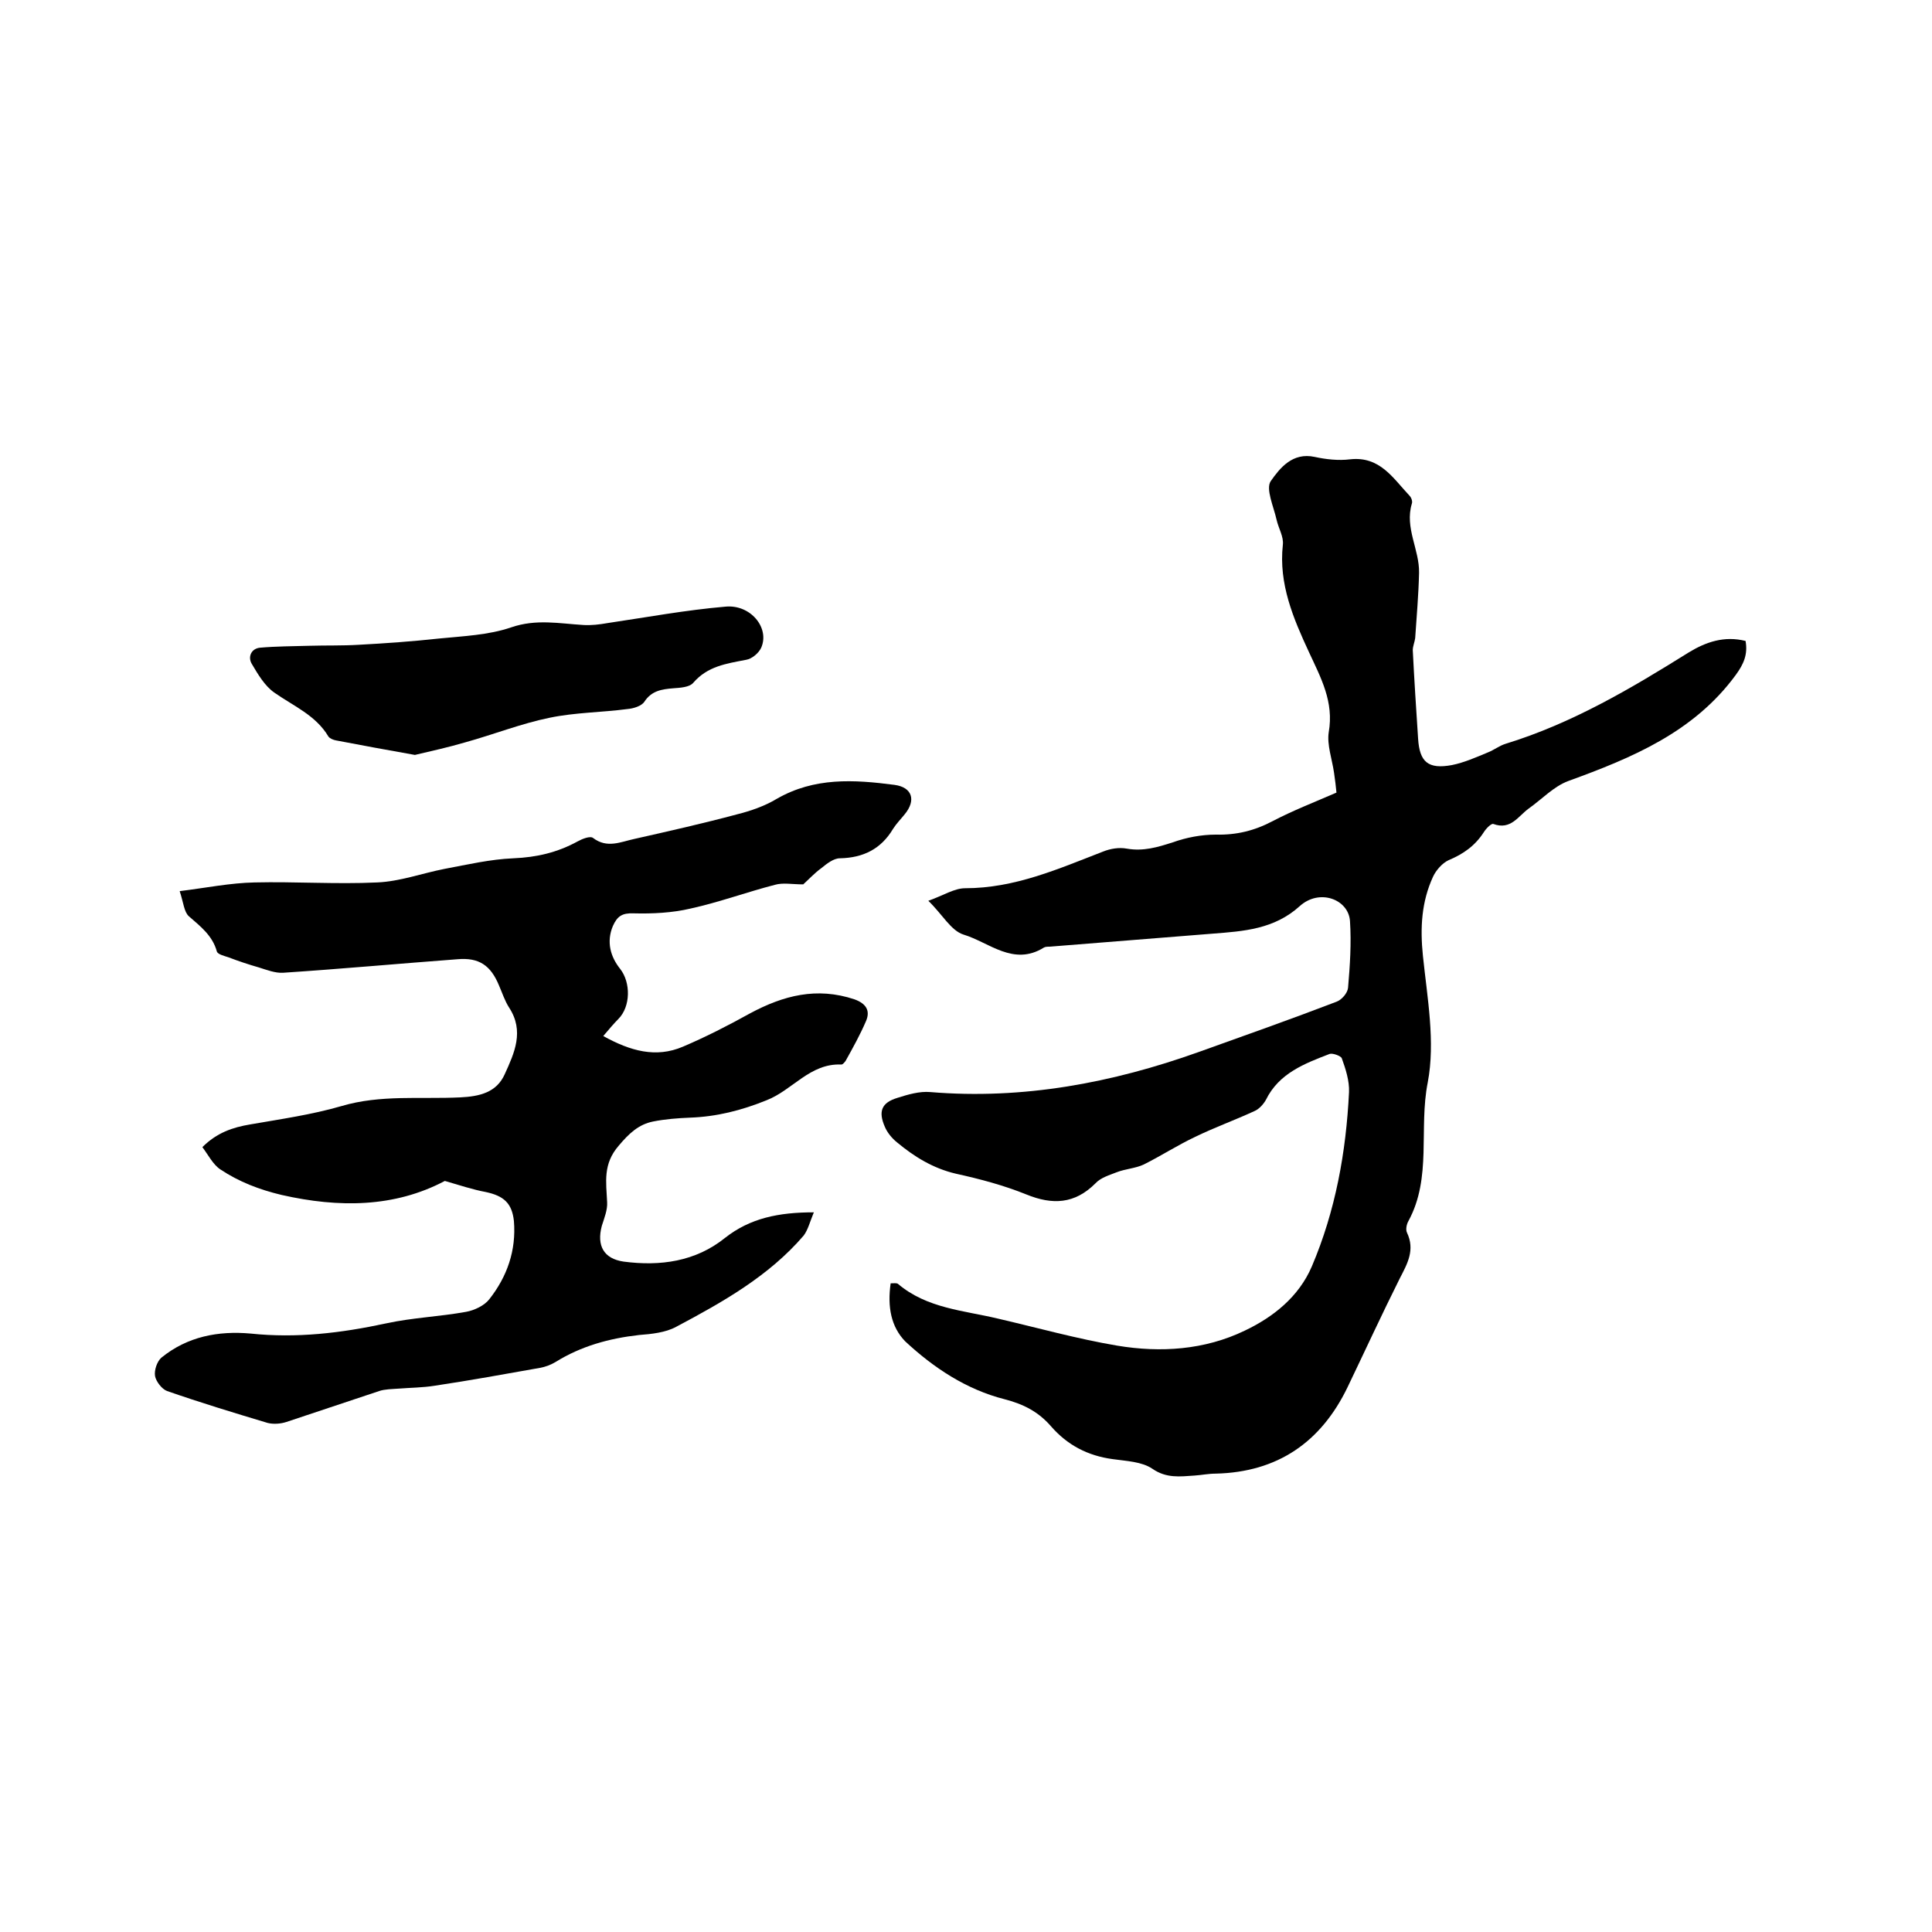 <svg enable-background="new 0 0 400 400" viewBox="0 0 400 400" xmlns="http://www.w3.org/2000/svg"><path d="m184.4 265.7c.7 0 1.2-.1 1.5.1 6 5.1 13.6 5.5 20.7 7.2 8.2 1.9 16.4 4.2 24.7 5.6 9 1.5 18.1.9 26.4-3.1 5.9-2.8 11.2-7 13.9-13.3 4.9-11.5 7.1-23.7 7.7-36.1.1-2.3-.7-4.8-1.5-7-.2-.5-1.9-1.1-2.5-.9-5.2 2-10.5 4-13.2 9.5-.5.9-1.4 1.9-2.3 2.3-4.1 1.9-8.3 3.4-12.4 5.4-3.6 1.7-7 3.9-10.6 5.7-1.7.8-3.8.9-5.6 1.6-1.5.6-3.3 1.1-4.4 2.3-4.3 4.3-8.9 4.5-14.3 2.3-4.7-1.9-9.6-3.2-14.6-4.3-4.7-1.1-8.6-3.5-12.2-6.5-1-.8-2-2-2.5-3.2-1.4-3.2-.7-5 2.6-6 2.2-.7 4.6-1.4 6.8-1.2 19.2 1.6 37.7-1.9 55.6-8.3 9.5-3.4 19.1-6.8 28.5-10.4 1.1-.4 2.3-1.8 2.4-2.9.4-4.6.7-9.2.4-13.8-.3-4.5-6.3-6.8-10.4-3.1-5.3 4.8-11.6 5.2-18 5.7-11.3.9-22.5 1.8-33.8 2.7-.4 0-.9 0-1.2.2-6.3 3.9-11.3-1.1-16.6-2.7-2.6-.8-4.4-4.2-7.3-7 3.1-1.1 5.4-2.6 7.6-2.6 10.3 0 19.3-4 28.6-7.6 1.5-.6 3.3-.9 4.9-.6 3.4.6 6.4-.3 9.5-1.3 2.8-1 5.9-1.6 8.9-1.6 4.3.1 8-.8 11.8-2.8 4.2-2.2 8.6-3.9 13.2-5.9-.1-1.2-.3-2.7-.5-4.1-.4-2.8-1.5-5.8-1.1-8.4 1.1-6.3-1.6-11.2-4.1-16.6-3.2-6.9-6.3-14.1-5.4-22.2.2-1.7-.9-3.4-1.3-5.2-.6-2.7-2.3-6.4-1.2-8 1.9-2.7 4.5-6 9.1-5 2.3.5 4.9.8 7.3.5 6.2-.7 8.9 3.9 12.3 7.5.4.4.7 1.2.5 1.7-1.5 5 1.6 9.5 1.5 14.3-.1 4.5-.5 9-.8 13.5-.1.8-.5 1.7-.5 2.5.3 6.1.7 12.2 1.1 18.3.3 4.9 2.1 6.4 7 5.5 2.5-.5 5-1.6 7.4-2.6 1.3-.5 2.4-1.4 3.7-1.8 13.7-4.2 25.9-11.4 37.9-18.9 3.6-2.2 7.4-3.5 11.8-2.4.5 2.8-.4 4.8-2 7-8.7 11.9-21.5 17.2-34.7 22-3 1.1-5.5 3.8-8.2 5.7-2.2 1.6-3.7 4.5-7.3 3.2-.4-.2-1.5.9-2 1.7-1.8 2.8-4.2 4.5-7.3 5.8-1.3.6-2.6 2.1-3.2 3.4-2.4 5.2-2.7 10.6-2.1 16.4.9 8.7 2.6 17.8 1 26.2-1.9 9.6.9 19.7-4 28.7-.4.7-.6 1.8-.3 2.4 1.7 3.6.1 6.4-1.5 9.5-3.7 7.4-7.2 15-10.8 22.5-5.5 11.4-14.5 17.6-27.3 17.9-1.5 0-2.9.3-4.4.4-3 .2-5.8.6-8.7-1.4-2.2-1.5-5.4-1.6-8.2-2-5.2-.7-9.4-2.9-12.8-6.8-2.6-3-5.7-4.6-9.6-5.6-7.9-2-14.7-6.5-20.6-12-2.9-3-3.7-7.1-3-12z"/><path d="m166.3 183.1c-2.3 0-4.2-.4-5.9.1-5.8 1.5-11.5 3.6-17.4 4.9-3.8.9-7.9 1.1-11.8 1-2.4-.1-3.4.6-4.3 2.6-1.4 3.3-.5 6.4 1.5 8.9 2.2 2.8 2.2 7.8-.4 10.4-1 1-1.9 2.1-3.1 3.5 5.6 3.1 10.9 4.6 16.5 2.2 4.7-2 9.4-4.4 13.9-6.9 6.9-3.7 13.8-5.5 21.6-2.9 2.5.9 3.3 2.4 2.4 4.5-1.2 2.8-2.7 5.5-4.2 8.2-.2.3-.6.8-.9.8-6.5-.3-10.1 5.3-15.5 7.4-5.2 2.1-10.3 3.4-15.9 3.6-2.5.1-5.1.3-7.6.8-3 .6-5 2.5-7.1 5-3.3 3.8-2.6 7.5-2.4 11.7.1 1.6-.6 3.3-1.1 4.9-1.1 4.1.4 6.8 4.5 7.4 7.6 1 14.9 0 21-4.9 5.2-4.1 11.1-5.3 18.4-5.3-.8 1.9-1.2 3.6-2.1 4.8-7.2 8.4-16.8 13.8-26.4 18.9-2.2 1.2-5.1 1.5-7.7 1.7-6.2.7-12 2.3-17.3 5.6-1 .6-2.1 1-3.2 1.2-7.3 1.3-14.5 2.6-21.8 3.7-2.5.4-5 .4-7.5.6-1.3.1-2.8.1-4 .5-6.4 2.1-12.8 4.3-19.2 6.4-1.2.4-2.7.5-3.9.2-7-2.1-13.9-4.2-20.8-6.6-1.1-.4-2.3-2-2.5-3.1-.2-1.2.4-3 1.3-3.8 5.4-4.4 11.8-5.6 18.5-5 9.5 1 18.7-.1 28-2.1 5.5-1.2 11.1-1.4 16.6-2.4 1.7-.3 3.8-1.3 4.8-2.6 3.7-4.7 5.6-10.1 5.1-16.2-.4-3.7-2.1-5.2-5.8-6-2.7-.5-5.4-1.4-8.5-2.3-10.4 5.5-21.9 5.6-33.8 2.9-4.6-1.1-8.8-2.7-12.7-5.3-1.5-1-2.5-3-3.7-4.6 3-3 6.3-4.1 9.9-4.7 6.3-1.1 12.7-2 18.9-3.8 8.1-2.4 16.4-1.4 24.6-1.8 4-.2 7.5-1 9.2-4.8 2-4.4 4.1-8.9.9-13.8-.9-1.4-1.4-3-2.1-4.6-1.7-4.1-4.1-5.8-8.6-5.4-12 .9-24 2-36.1 2.8-1.6.1-3.4-.6-5-1.1-2.1-.6-4.2-1.3-6.3-2.1-.9-.3-2.2-.6-2.4-1.2-.9-3.3-3.4-5.2-5.8-7.3-1-.9-1.1-2.8-1.9-5.2 5.6-.7 10.5-1.7 15.5-1.8 8.4-.2 16.9.4 25.4 0 4.7-.2 9.3-1.9 13.9-2.8 4.8-.9 9.5-2 14.3-2.2s9.1-1.2 13.3-3.5c.9-.5 2.6-1.2 3.2-.7 2.9 2.2 5.7.8 8.5.2 7.1-1.6 14.2-3.2 21.3-5.1 2.8-.7 5.7-1.7 8.2-3.2 7.8-4.5 16-4 24.4-2.9 3.7.5 4.5 3.2 2.1 6.1-.8 1-1.7 1.9-2.4 3-2.5 4.2-6.2 6-11 6.1-1.3 0-2.7 1.1-3.8 2-1.4 1-2.8 2.5-3.8 3.4z"/><path d="m85.9 156.3c-5.7-1-11-2-16.3-3-.6-.1-1.3-.4-1.6-.8-2.6-4.4-7.2-6.3-11.2-9.1-2-1.4-3.4-3.8-4.7-6-.8-1.4-.1-3.1 1.7-3.3 3.4-.3 6.9-.3 10.3-.4s6.7 0 10.1-.2c5.6-.3 11.2-.7 16.7-1.3 5-.5 10.2-.7 14.9-2.3 5.2-1.8 10-.8 15-.5 1.6.1 3.3-.1 5-.4 8.1-1.2 16.2-2.7 24.4-3.4 5.2-.5 9.2 4.4 7.4 8.5-.5 1.1-1.9 2.3-3.1 2.5-4.1.8-8 1.3-11 4.8-.8.9-2.7 1-4.1 1.1-2.4.2-4.5.5-6 2.8-.6.9-2.3 1.4-3.5 1.5-5.3.7-10.8.7-16.1 1.8-5.9 1.2-11.7 3.5-17.5 5.1-3.4 1-7 1.8-10.4 2.6z"/></svg>